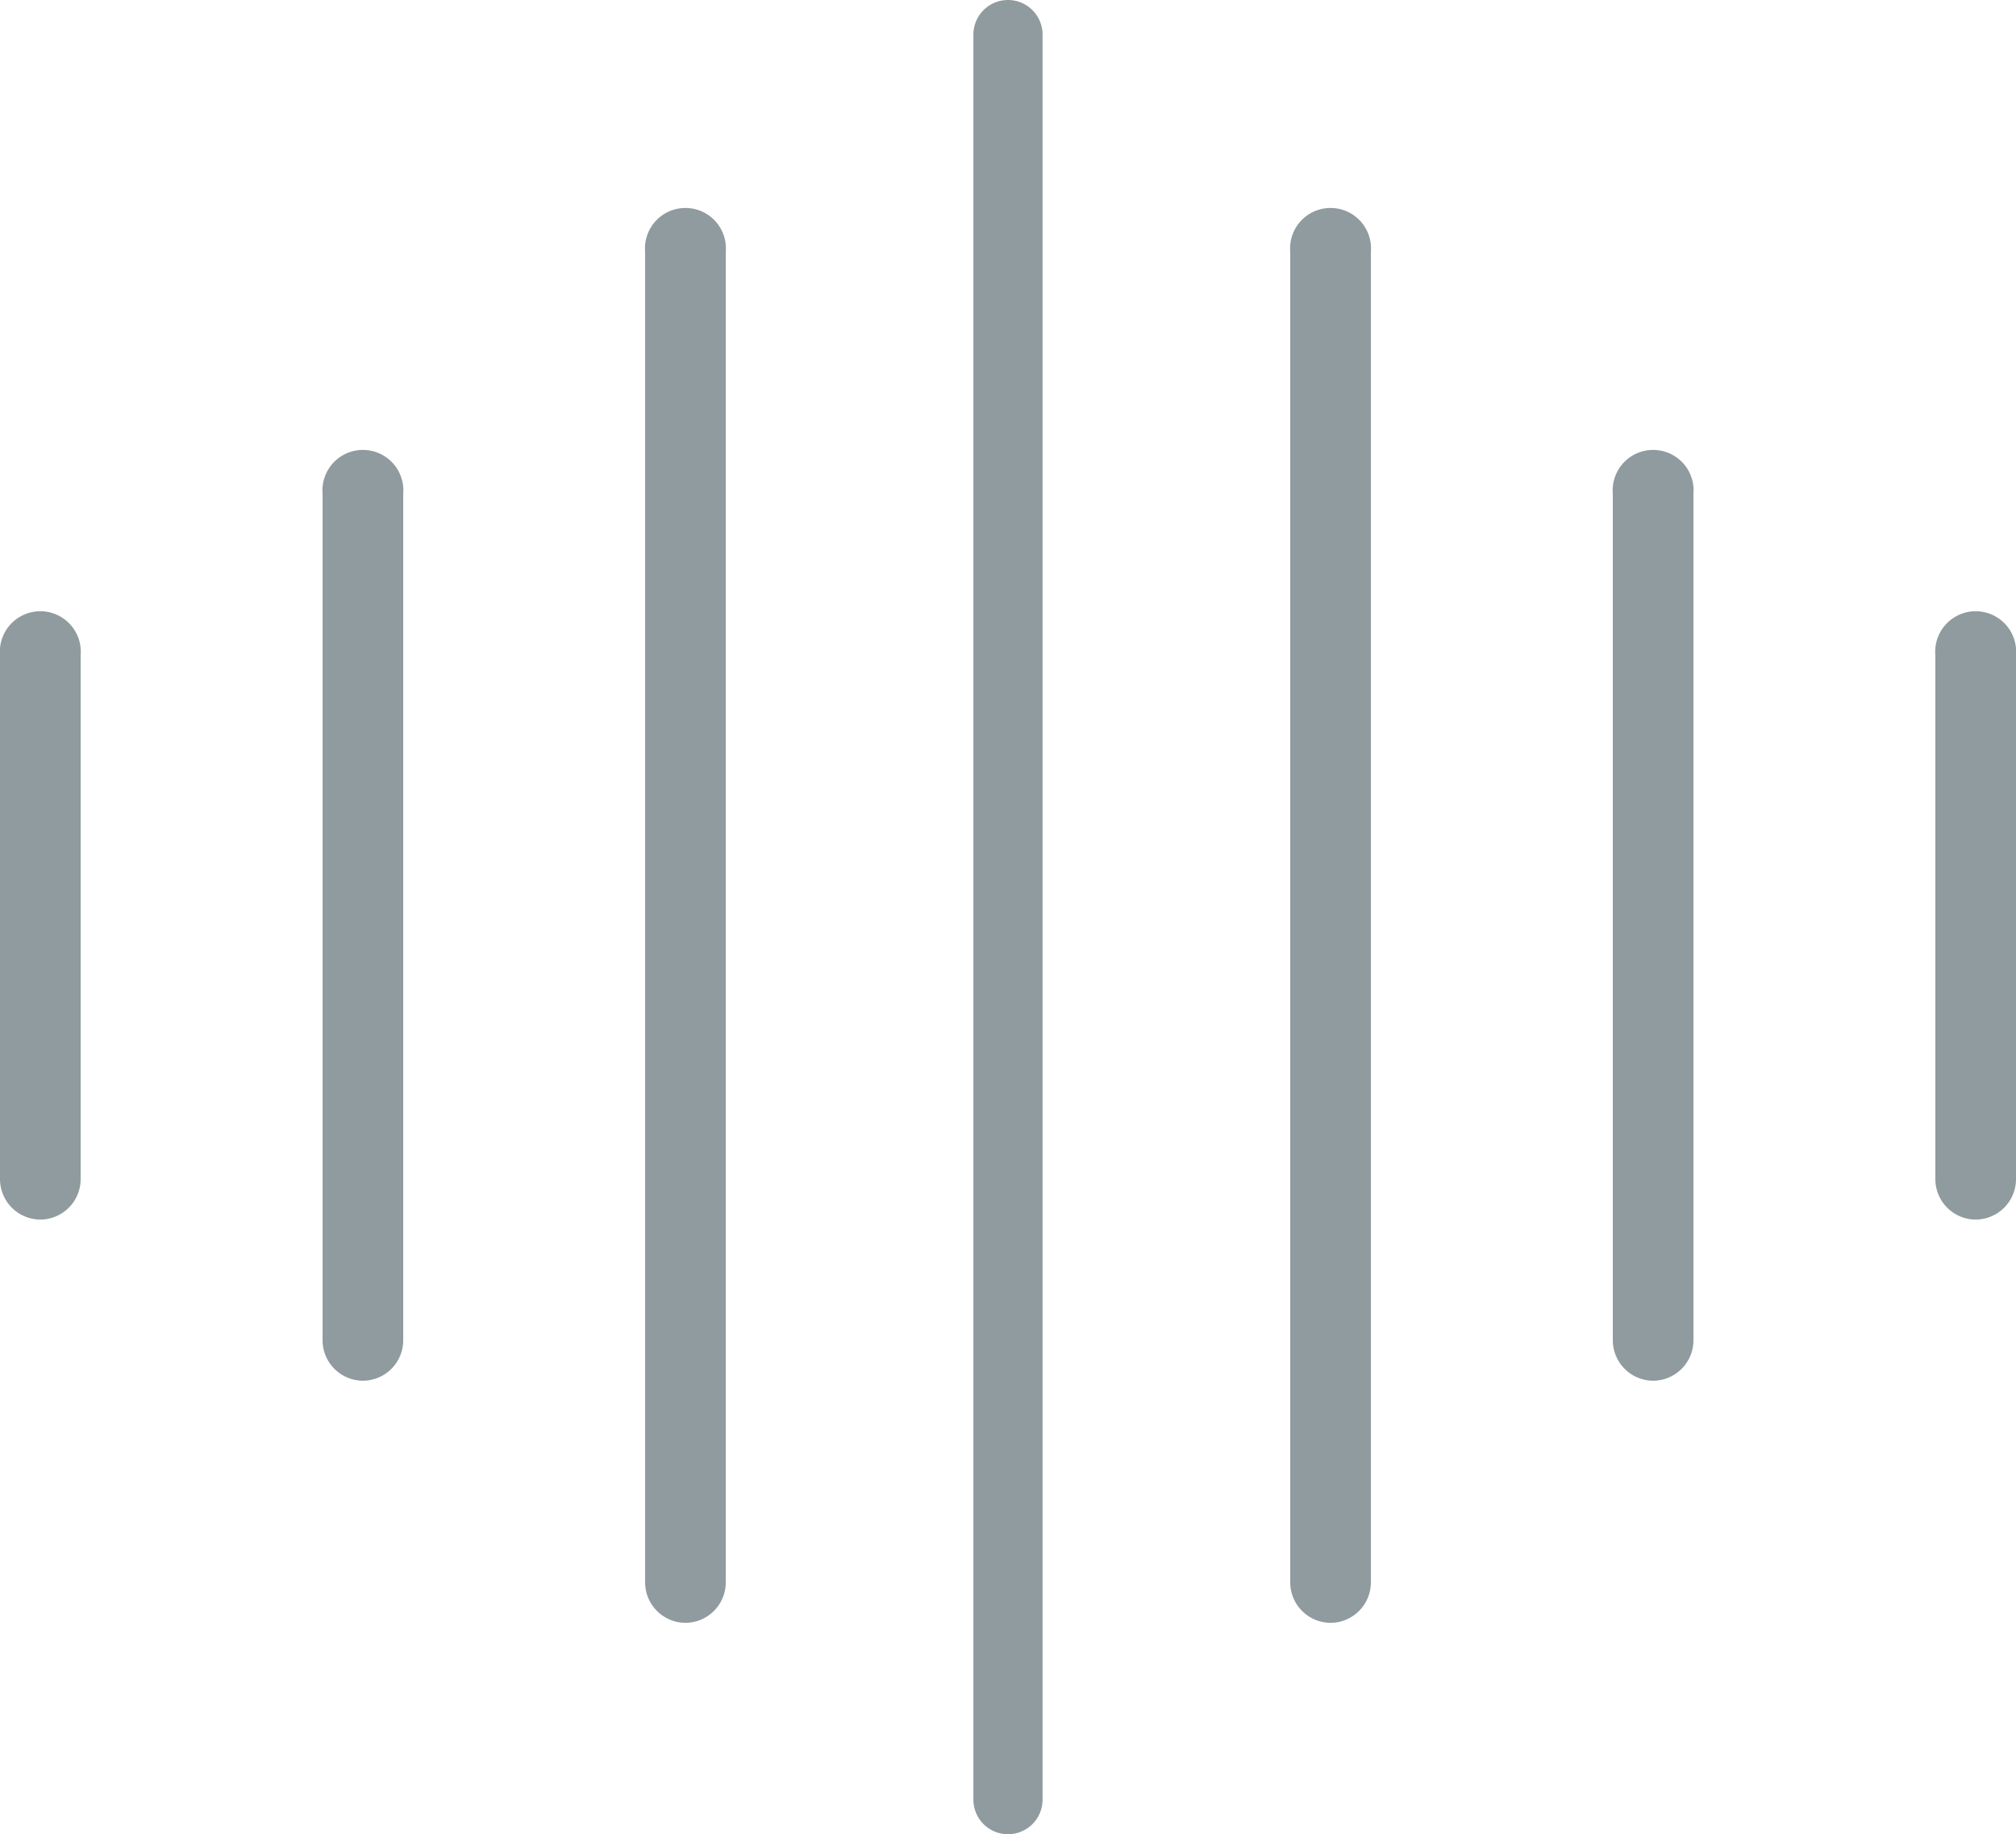 <?xml version="1.0" encoding="UTF-8"?> <svg xmlns="http://www.w3.org/2000/svg" width="54.791" height="49.844" viewBox="0 0 54.791 49.844"><g id="Grupo_936" data-name="Grupo 936" transform="translate(-904.5 -1983.257)"><path id="Linha_30" data-name="Linha 30" d="M.1,15.437a1.1,1.1,0,0,1-1.1-1.1V.1A1.1,1.1,0,1,1,1.192.1V14.341A1.1,1.1,0,0,1,.1,15.437Z" transform="translate(905.5 2000.961)" fill="#909b9f"></path><path id="Linha_31" data-name="Linha 31" d="M.1,15.437a1.1,1.1,0,0,1-1.1-1.1V.1A1.1,1.1,0,1,1,1.192.1V14.341A1.1,1.1,0,0,1,.1,15.437Z" transform="translate(958.099 2000.961)" fill="#909b9f"></path><path id="Linha_32" data-name="Linha 32" d="M.1,24.2a1.1,1.1,0,0,1-1.1-1.1V.1A1.1,1.1,0,1,1,1.192.1V23.108A1.1,1.1,0,0,1,.1,24.2Z" transform="translate(949.333 1996.577)" fill="#909b9f"></path><path id="Linha_33" data-name="Linha 33" d="M.1,24.2a1.1,1.1,0,0,1-1.1-1.1V.1A1.1,1.1,0,1,1,1.192.1V23.108A1.1,1.1,0,0,1,.1,24.2Z" transform="translate(914.267 1996.577)" fill="#909b9f"></path><path id="Linha_34" data-name="Linha 34" d="M.1,37.354a1.1,1.1,0,0,1-1.1-1.1V.1A1.1,1.1,0,1,1,1.192.1V36.258A1.1,1.1,0,0,1,.1,37.354Z" transform="translate(923.033 1990.002)" fill="#909b9f"></path><path id="Linha_35" data-name="Linha 35" d="M.1,37.354a1.1,1.1,0,0,1-1.1-1.1V.1A1.1,1.1,0,1,1,1.192.1V36.258A1.1,1.1,0,0,1,.1,37.354Z" transform="translate(940.566 1990.002)" fill="#909b9f"></path><path id="Linha_36" data-name="Linha 36" d="M-.06,48.844A.94.94,0,0,1-1,47.9V-.06A.94.94,0,0,1-.06-1a.94.94,0,0,1,.94.94V47.9A.94.94,0,0,1-.06,48.844Z" transform="translate(931.955 1984.257)" fill="#909b9f"></path></g></svg> 